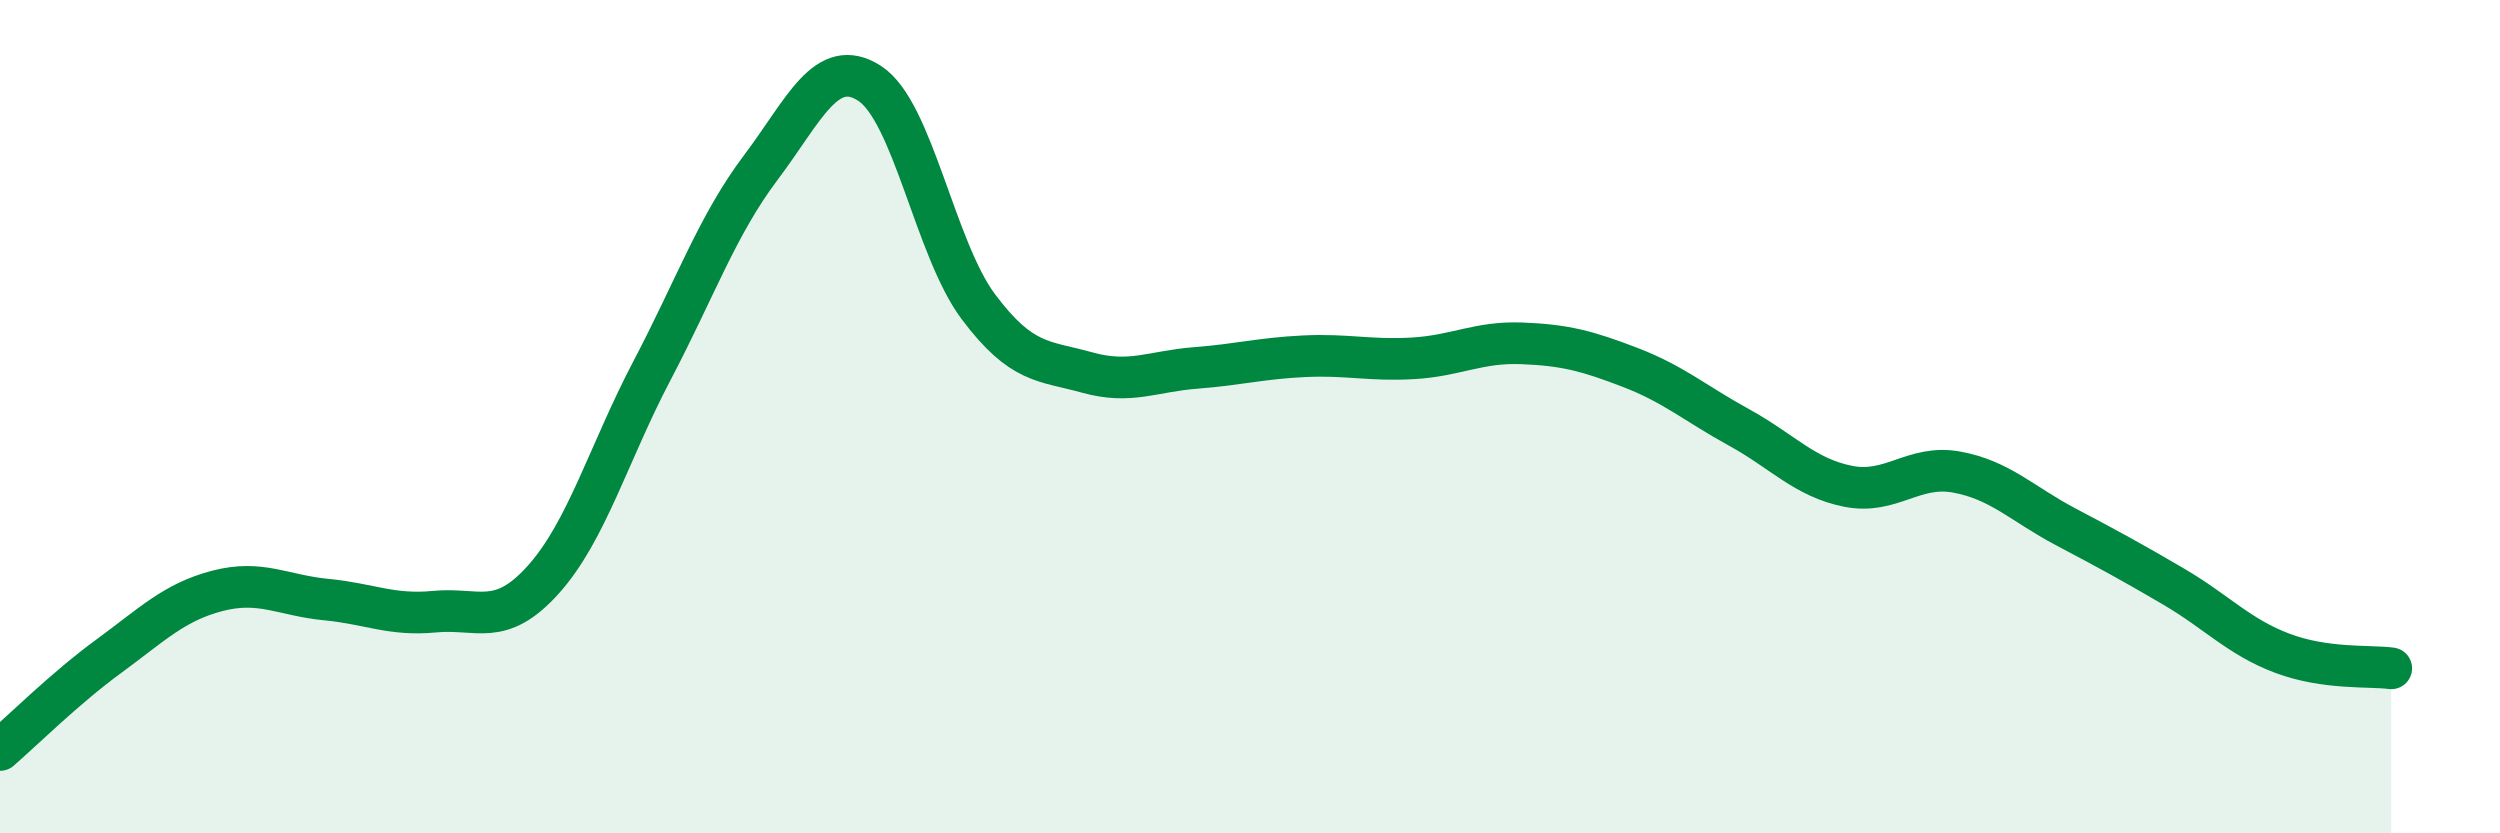 
    <svg width="60" height="20" viewBox="0 0 60 20" xmlns="http://www.w3.org/2000/svg">
      <path
        d="M 0,18 C 0.52,17.55 1.57,16.51 2.61,15.75 C 3.65,14.99 4.18,14.45 5.22,14.18 C 6.26,13.91 6.79,14.29 7.83,14.39 C 8.87,14.49 9.39,14.78 10.43,14.68 C 11.47,14.58 12,15.07 13.04,13.91 C 14.08,12.75 14.61,10.87 15.65,8.89 C 16.69,6.91 17.22,5.4 18.26,4.02 C 19.3,2.64 19.83,1.33 20.87,2 C 21.91,2.67 22.44,5.97 23.48,7.36 C 24.52,8.75 25.05,8.65 26.09,8.94 C 27.13,9.23 27.66,8.91 28.7,8.83 C 29.74,8.75 30.26,8.6 31.3,8.55 C 32.34,8.5 32.87,8.66 33.91,8.6 C 34.95,8.54 35.48,8.2 36.52,8.24 C 37.56,8.28 38.09,8.42 39.13,8.82 C 40.17,9.22 40.7,9.69 41.74,10.26 C 42.78,10.83 43.31,11.46 44.35,11.67 C 45.39,11.88 45.92,11.14 46.96,11.33 C 48,11.52 48.53,12.09 49.57,12.64 C 50.61,13.19 51.13,13.47 52.17,14.08 C 53.21,14.69 53.74,15.29 54.78,15.68 C 55.82,16.07 56.87,15.97 57.39,16.04L57.39 20L0 20Z"
        fill="#008740"
        opacity="0.1"
        stroke-linecap="round"
        stroke-linejoin="round"
      />
      <path
        d="M 0,18 C 0.52,17.55 1.57,16.51 2.61,15.75 C 3.65,14.99 4.18,14.45 5.22,14.18 C 6.26,13.91 6.79,14.29 7.83,14.39 C 8.87,14.49 9.39,14.78 10.43,14.68 C 11.47,14.58 12,15.07 13.04,13.91 C 14.08,12.75 14.61,10.87 15.65,8.89 C 16.69,6.91 17.22,5.4 18.26,4.02 C 19.3,2.64 19.83,1.33 20.87,2 C 21.91,2.67 22.44,5.97 23.48,7.36 C 24.52,8.75 25.05,8.65 26.09,8.94 C 27.13,9.23 27.66,8.91 28.7,8.83 C 29.74,8.75 30.26,8.6 31.3,8.55 C 32.34,8.5 32.87,8.66 33.91,8.6 C 34.95,8.54 35.48,8.2 36.52,8.24 C 37.56,8.28 38.09,8.42 39.13,8.82 C 40.17,9.22 40.7,9.69 41.74,10.26 C 42.78,10.83 43.31,11.46 44.35,11.67 C 45.39,11.88 45.92,11.14 46.96,11.33 C 48,11.52 48.53,12.09 49.57,12.64 C 50.61,13.19 51.13,13.47 52.17,14.08 C 53.21,14.69 53.74,15.29 54.78,15.68 C 55.82,16.07 56.87,15.97 57.39,16.04"
        stroke="#008740"
        stroke-width="1"
        fill="none"
        stroke-linecap="round"
        stroke-linejoin="round"
      />
    </svg>
  